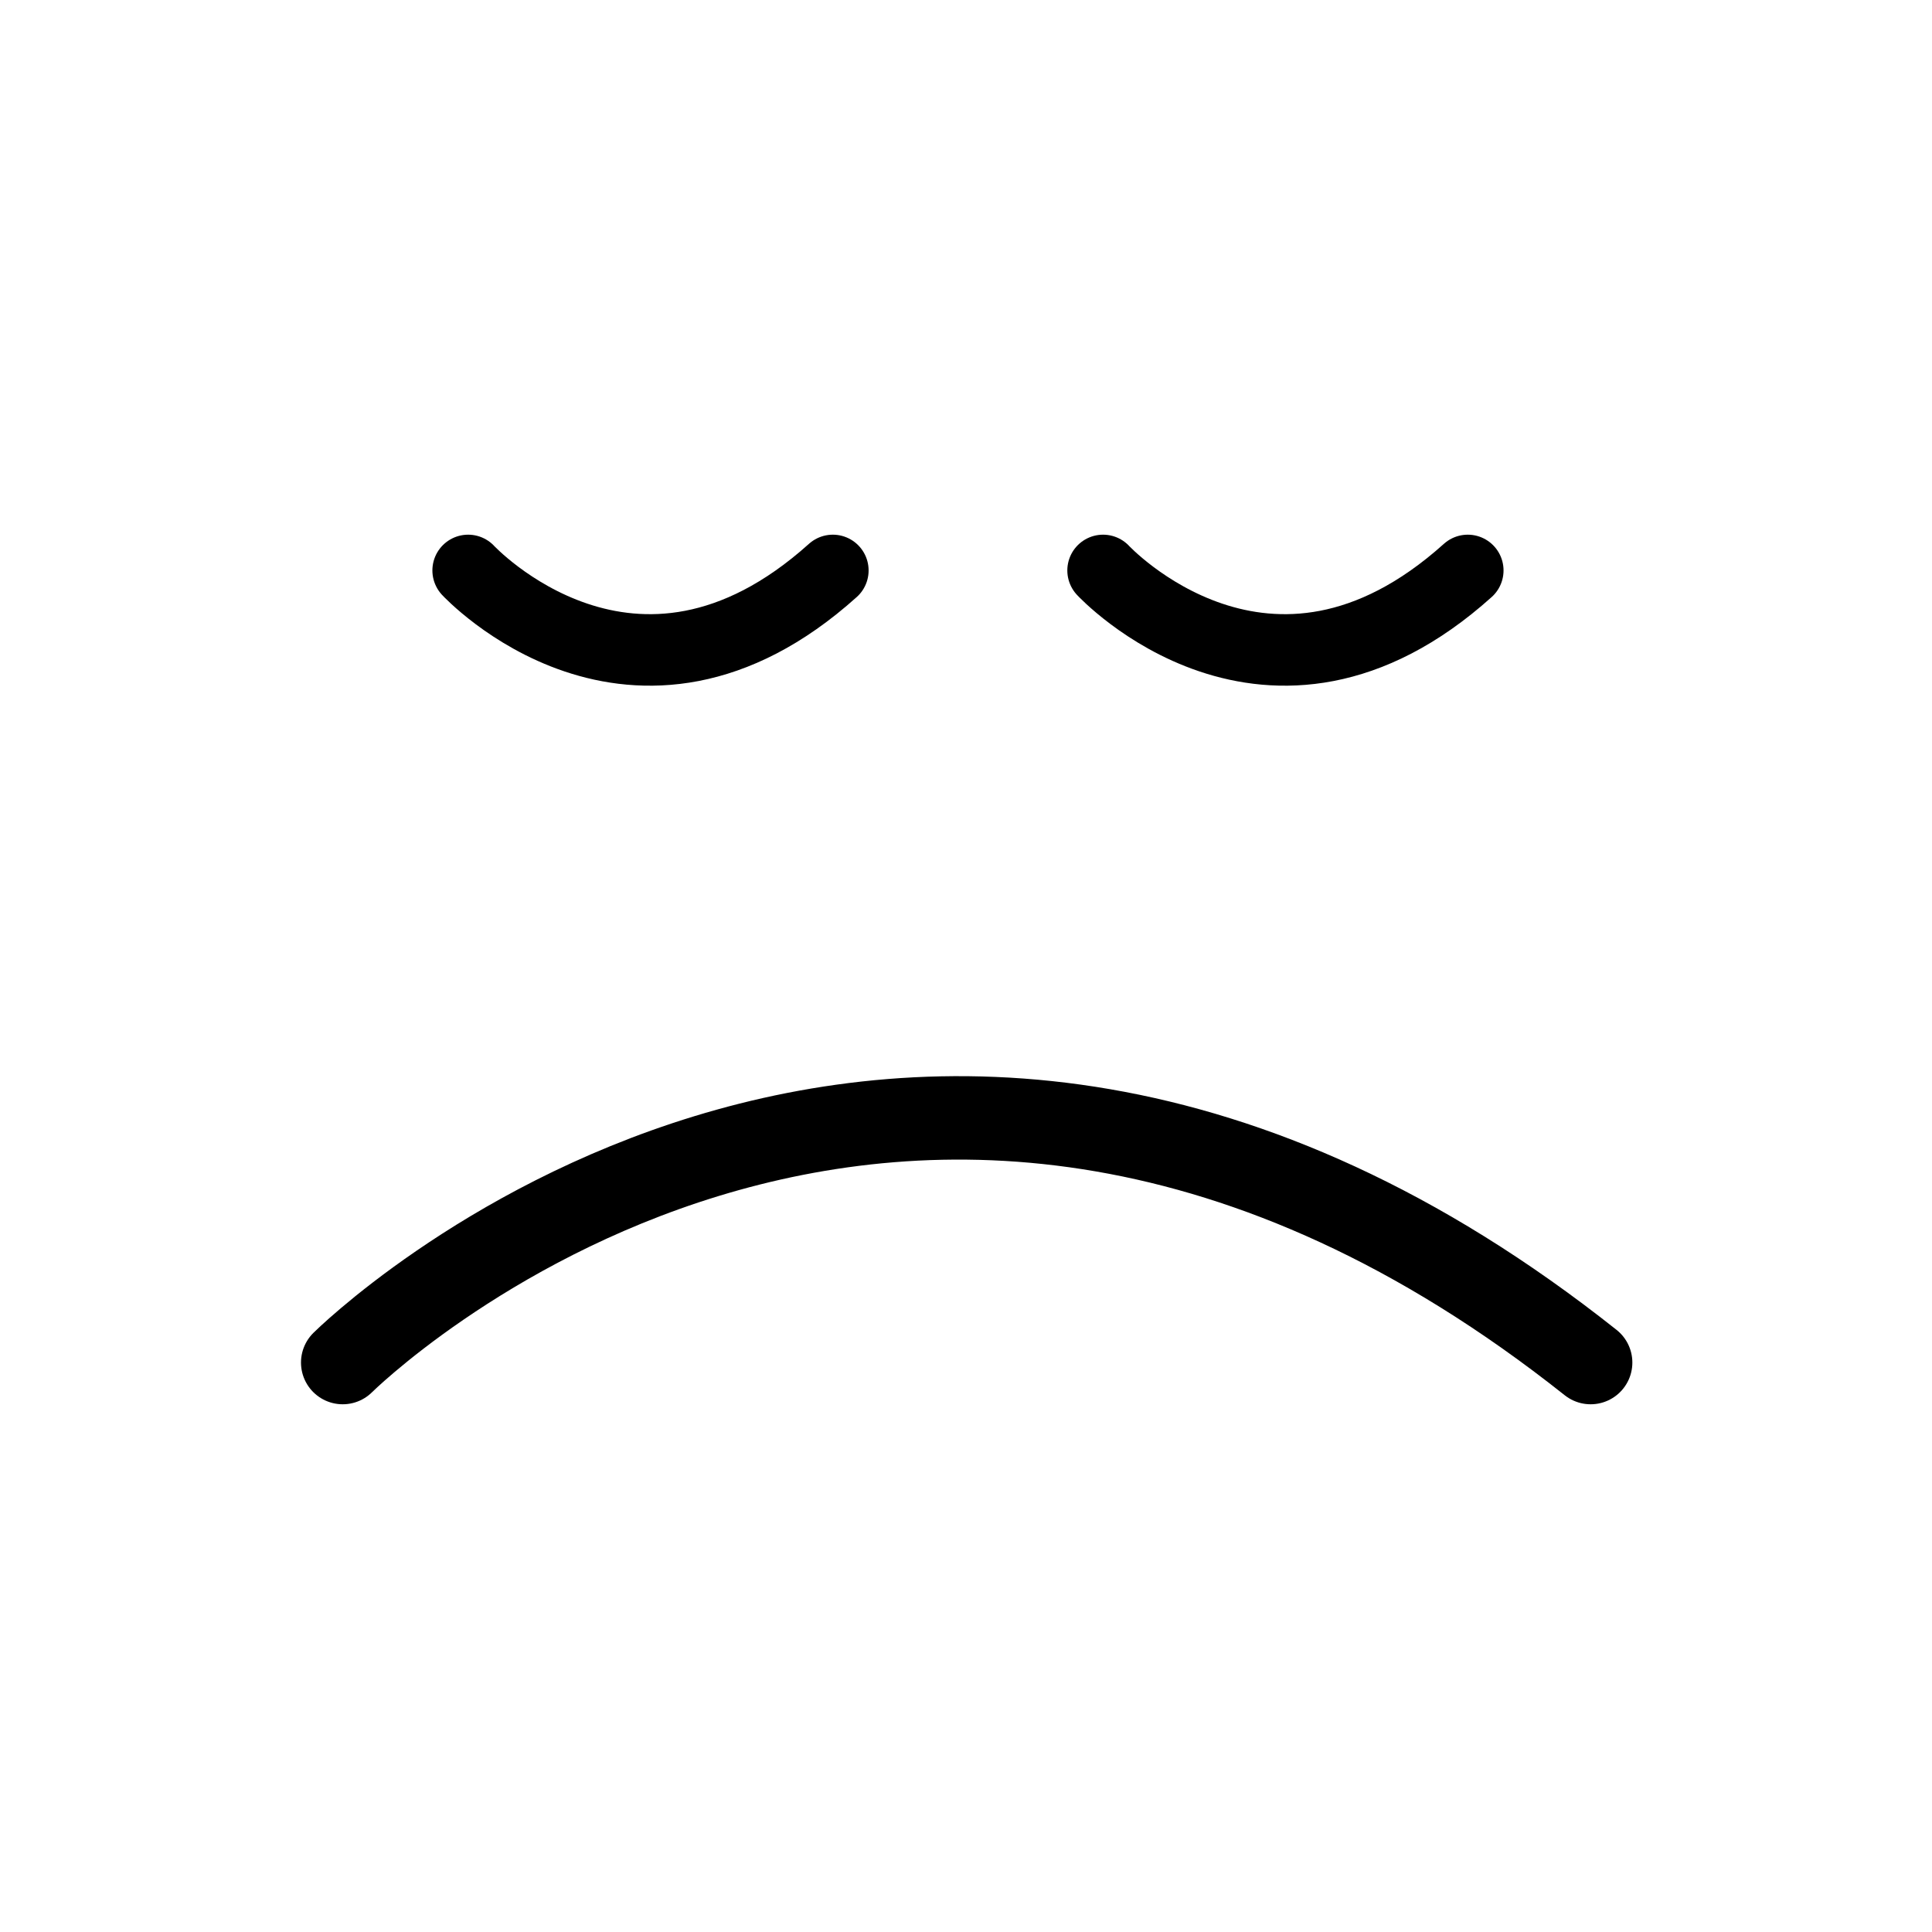 <?xml version="1.0" encoding="UTF-8"?>
<!-- Uploaded to: ICON Repo, www.svgrepo.com, Generator: ICON Repo Mixer Tools -->
<svg width="800px" height="800px" version="1.1" viewBox="144 144 512 512" xmlns="http://www.w3.org/2000/svg">
 <defs>
  <clipPath id="c">
   <path d="m148.09 148.09h484.91v436.91h-484.91z"/>
  </clipPath>
  <clipPath id="b">
   <path d="m168 148.09h483.9v436.91h-483.9z"/>
  </clipPath>
  <clipPath id="a">
   <path d="m148.09 148.09h503.81v503.81h-503.81z"/>
  </clipPath>
 </defs>
 <g>
  <g clip-path="url(#c)">
   <path transform="matrix(.684 0 0 .684 148.09 167.47)" d="m175.4 186.7s64.2 69.303 141.3 0" fill="none" stroke="#000000" stroke-linecap="round" stroke-miterlimit="10" stroke-width="27.708"/>
  </g>
  <g clip-path="url(#b)">
   <path transform="matrix(.684 0 0 .684 148.09 167.47)" d="m421.4 186.7s64.2 69.303 141.3 0" fill="none" stroke="#000000" stroke-linecap="round" stroke-miterlimit="10" stroke-width="27.708"/>
  </g>
  <g clip-path="url(#a)">
   <path transform="matrix(.684 0 0 .684 148.09 167.47)" d="m126.8 493.6s214.7-213.3 483.5 0" fill="none" stroke="#000000" stroke-linecap="round" stroke-miterlimit="10" stroke-width="32.326"/>
  </g>
 </g>
</svg>